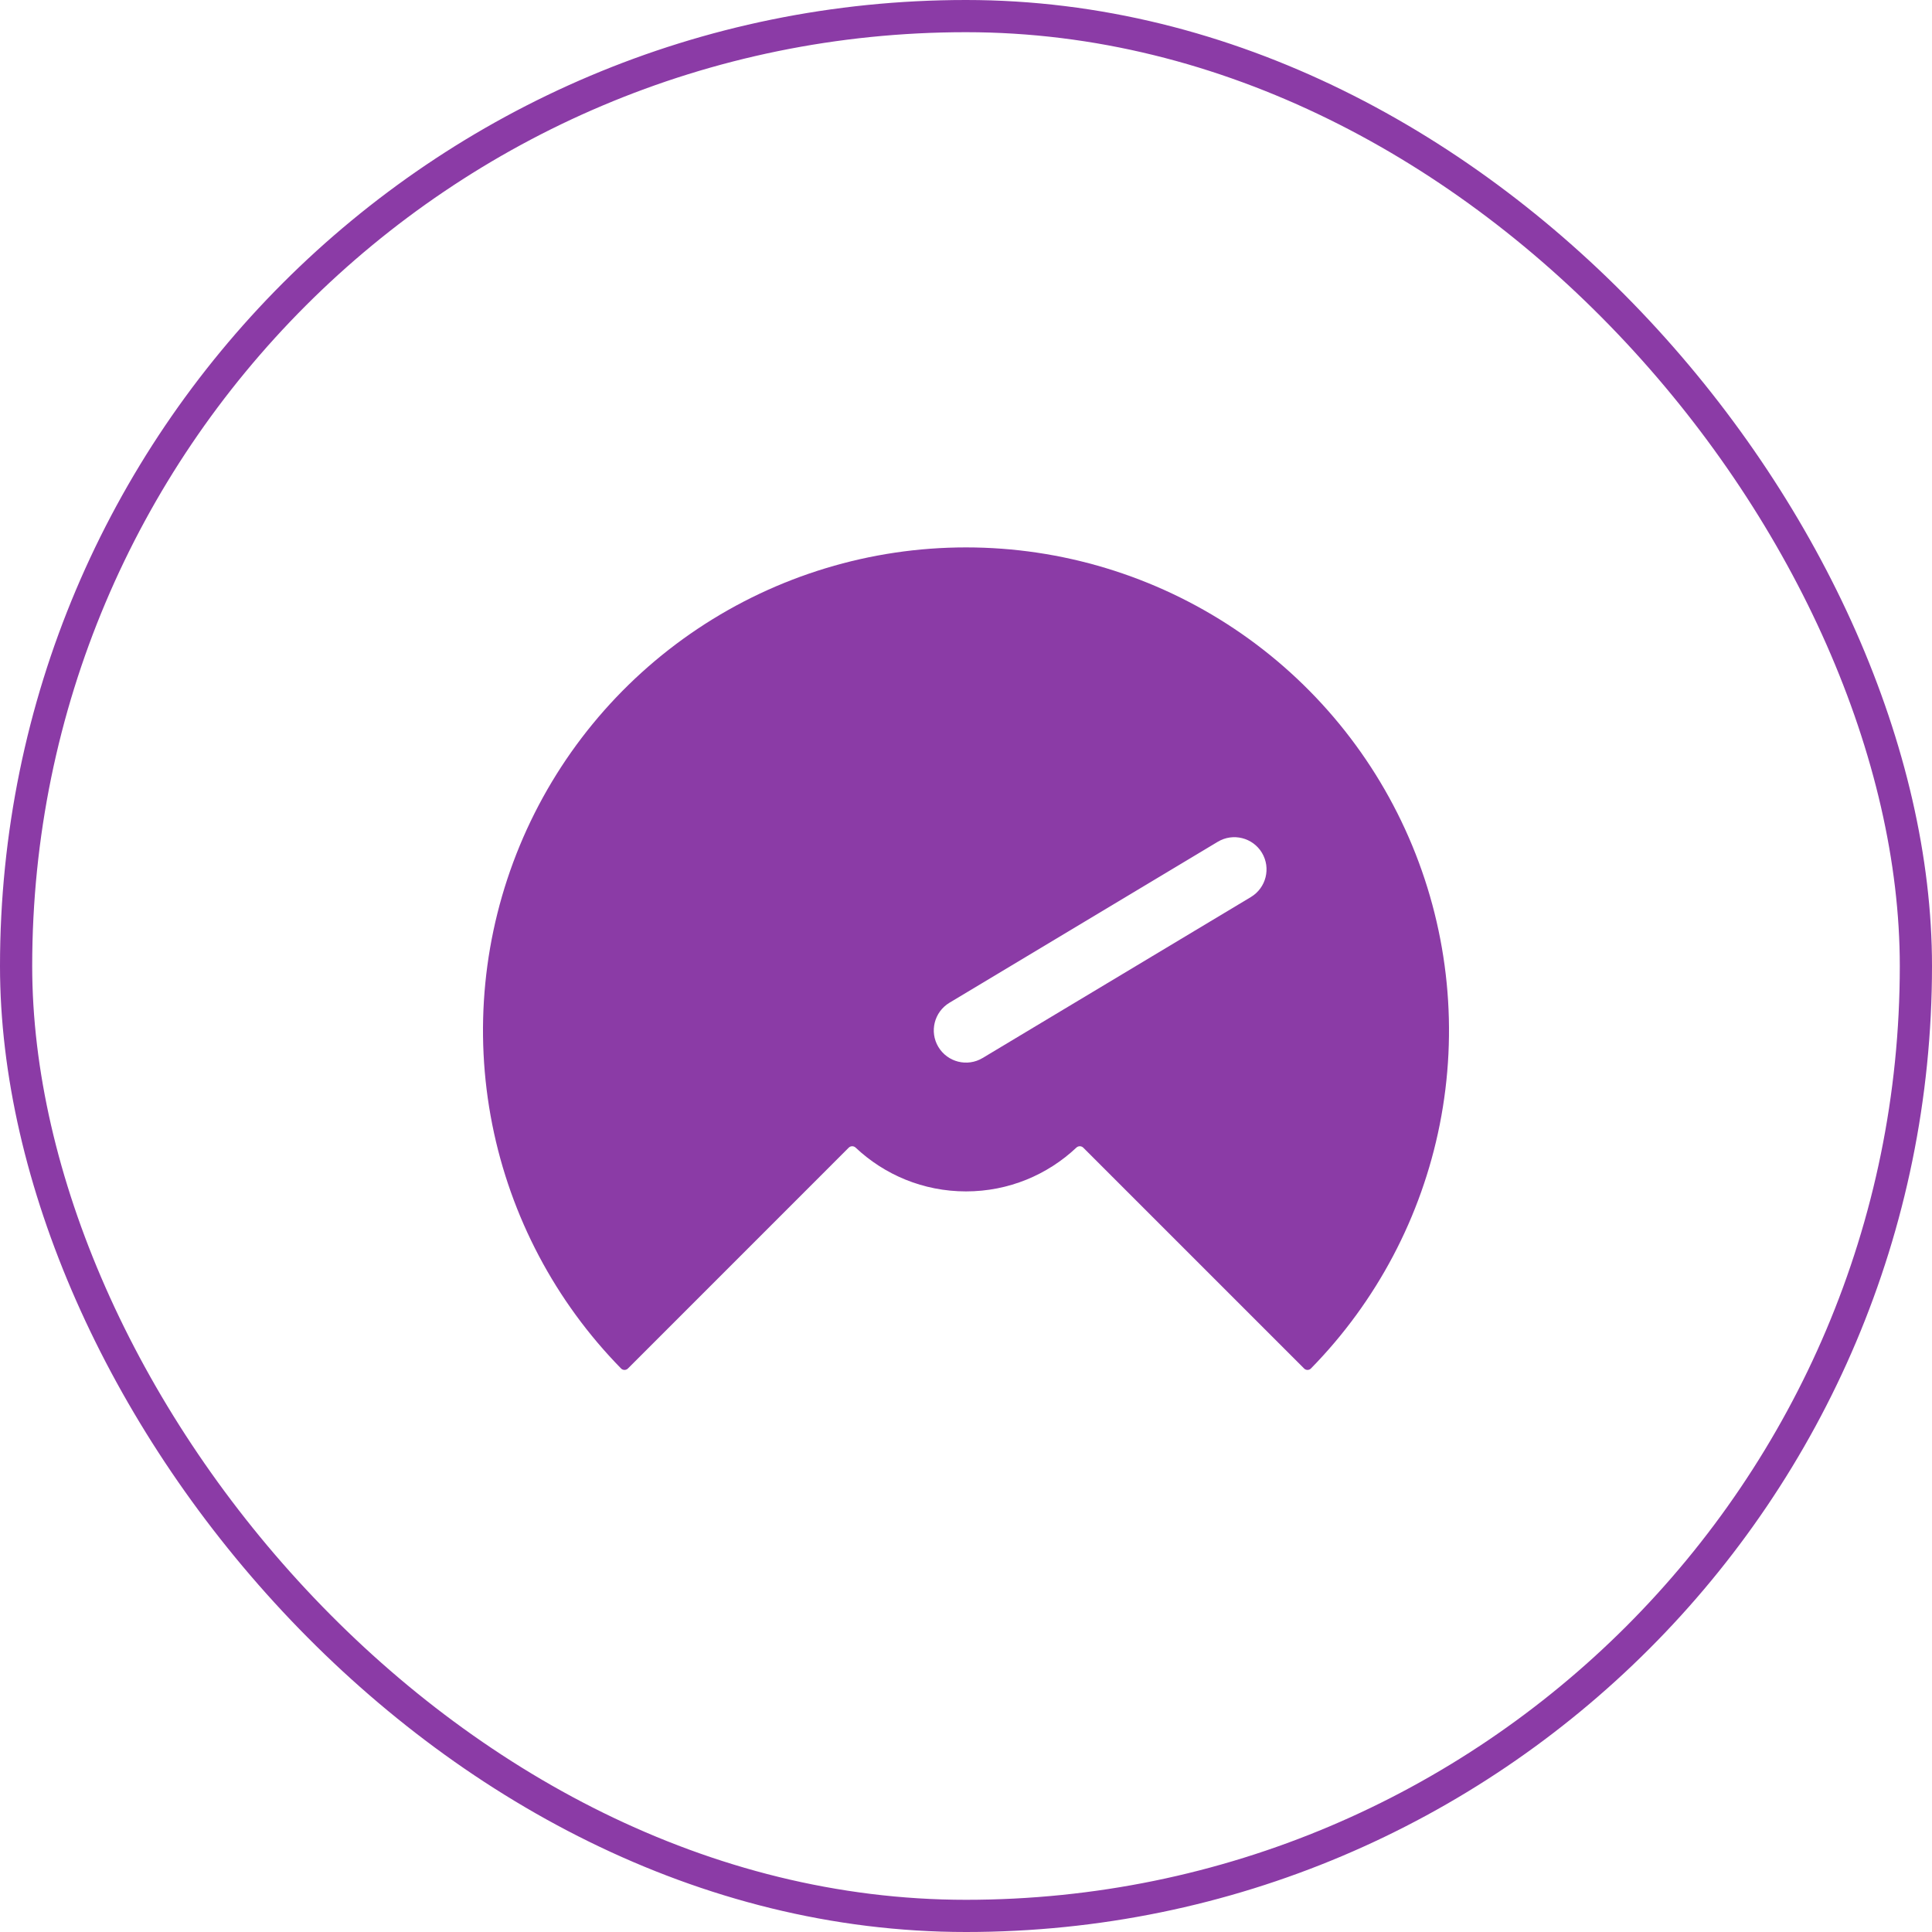 <svg width="60" height="60" viewBox="0 0 60 60" fill="none" xmlns="http://www.w3.org/2000/svg">
<rect x="0.5" y="0.5" width="59" height="59" rx="29.5" stroke="#8B3BA6"/>
<path fill-rule="evenodd" clip-rule="evenodd" d="M19.288 42.5C17.248 40.419 15.857 37.787 15.288 34.926C14.709 32.017 15.007 29.001 16.142 26.26C17.277 23.519 19.2 21.176 21.666 19.528C24.133 17.88 27.033 17 30 17C32.967 17 35.867 17.88 38.334 19.528C40.8 21.176 42.723 23.519 43.858 26.26C44.993 29.001 45.291 32.017 44.712 34.926C44.143 37.787 42.752 40.419 40.712 42.5C40.654 42.559 40.559 42.559 40.501 42.501L33.642 35.642C33.583 35.583 33.488 35.583 33.428 35.64C32.533 36.483 31.327 37 30 37C28.673 37 27.467 36.483 26.572 35.64C26.512 35.583 26.417 35.583 26.358 35.642L19.5 42.501C19.441 42.559 19.346 42.559 19.288 42.5ZM38.848 27.858C39.321 27.573 39.475 26.959 39.191 26.485C38.907 26.012 38.292 25.858 37.819 26.142L29.485 31.142C29.012 31.427 28.858 32.041 29.142 32.514C29.427 32.988 30.041 33.142 30.515 32.858L38.848 27.858Z" fill="#8B3BA6"/>
</svg>
